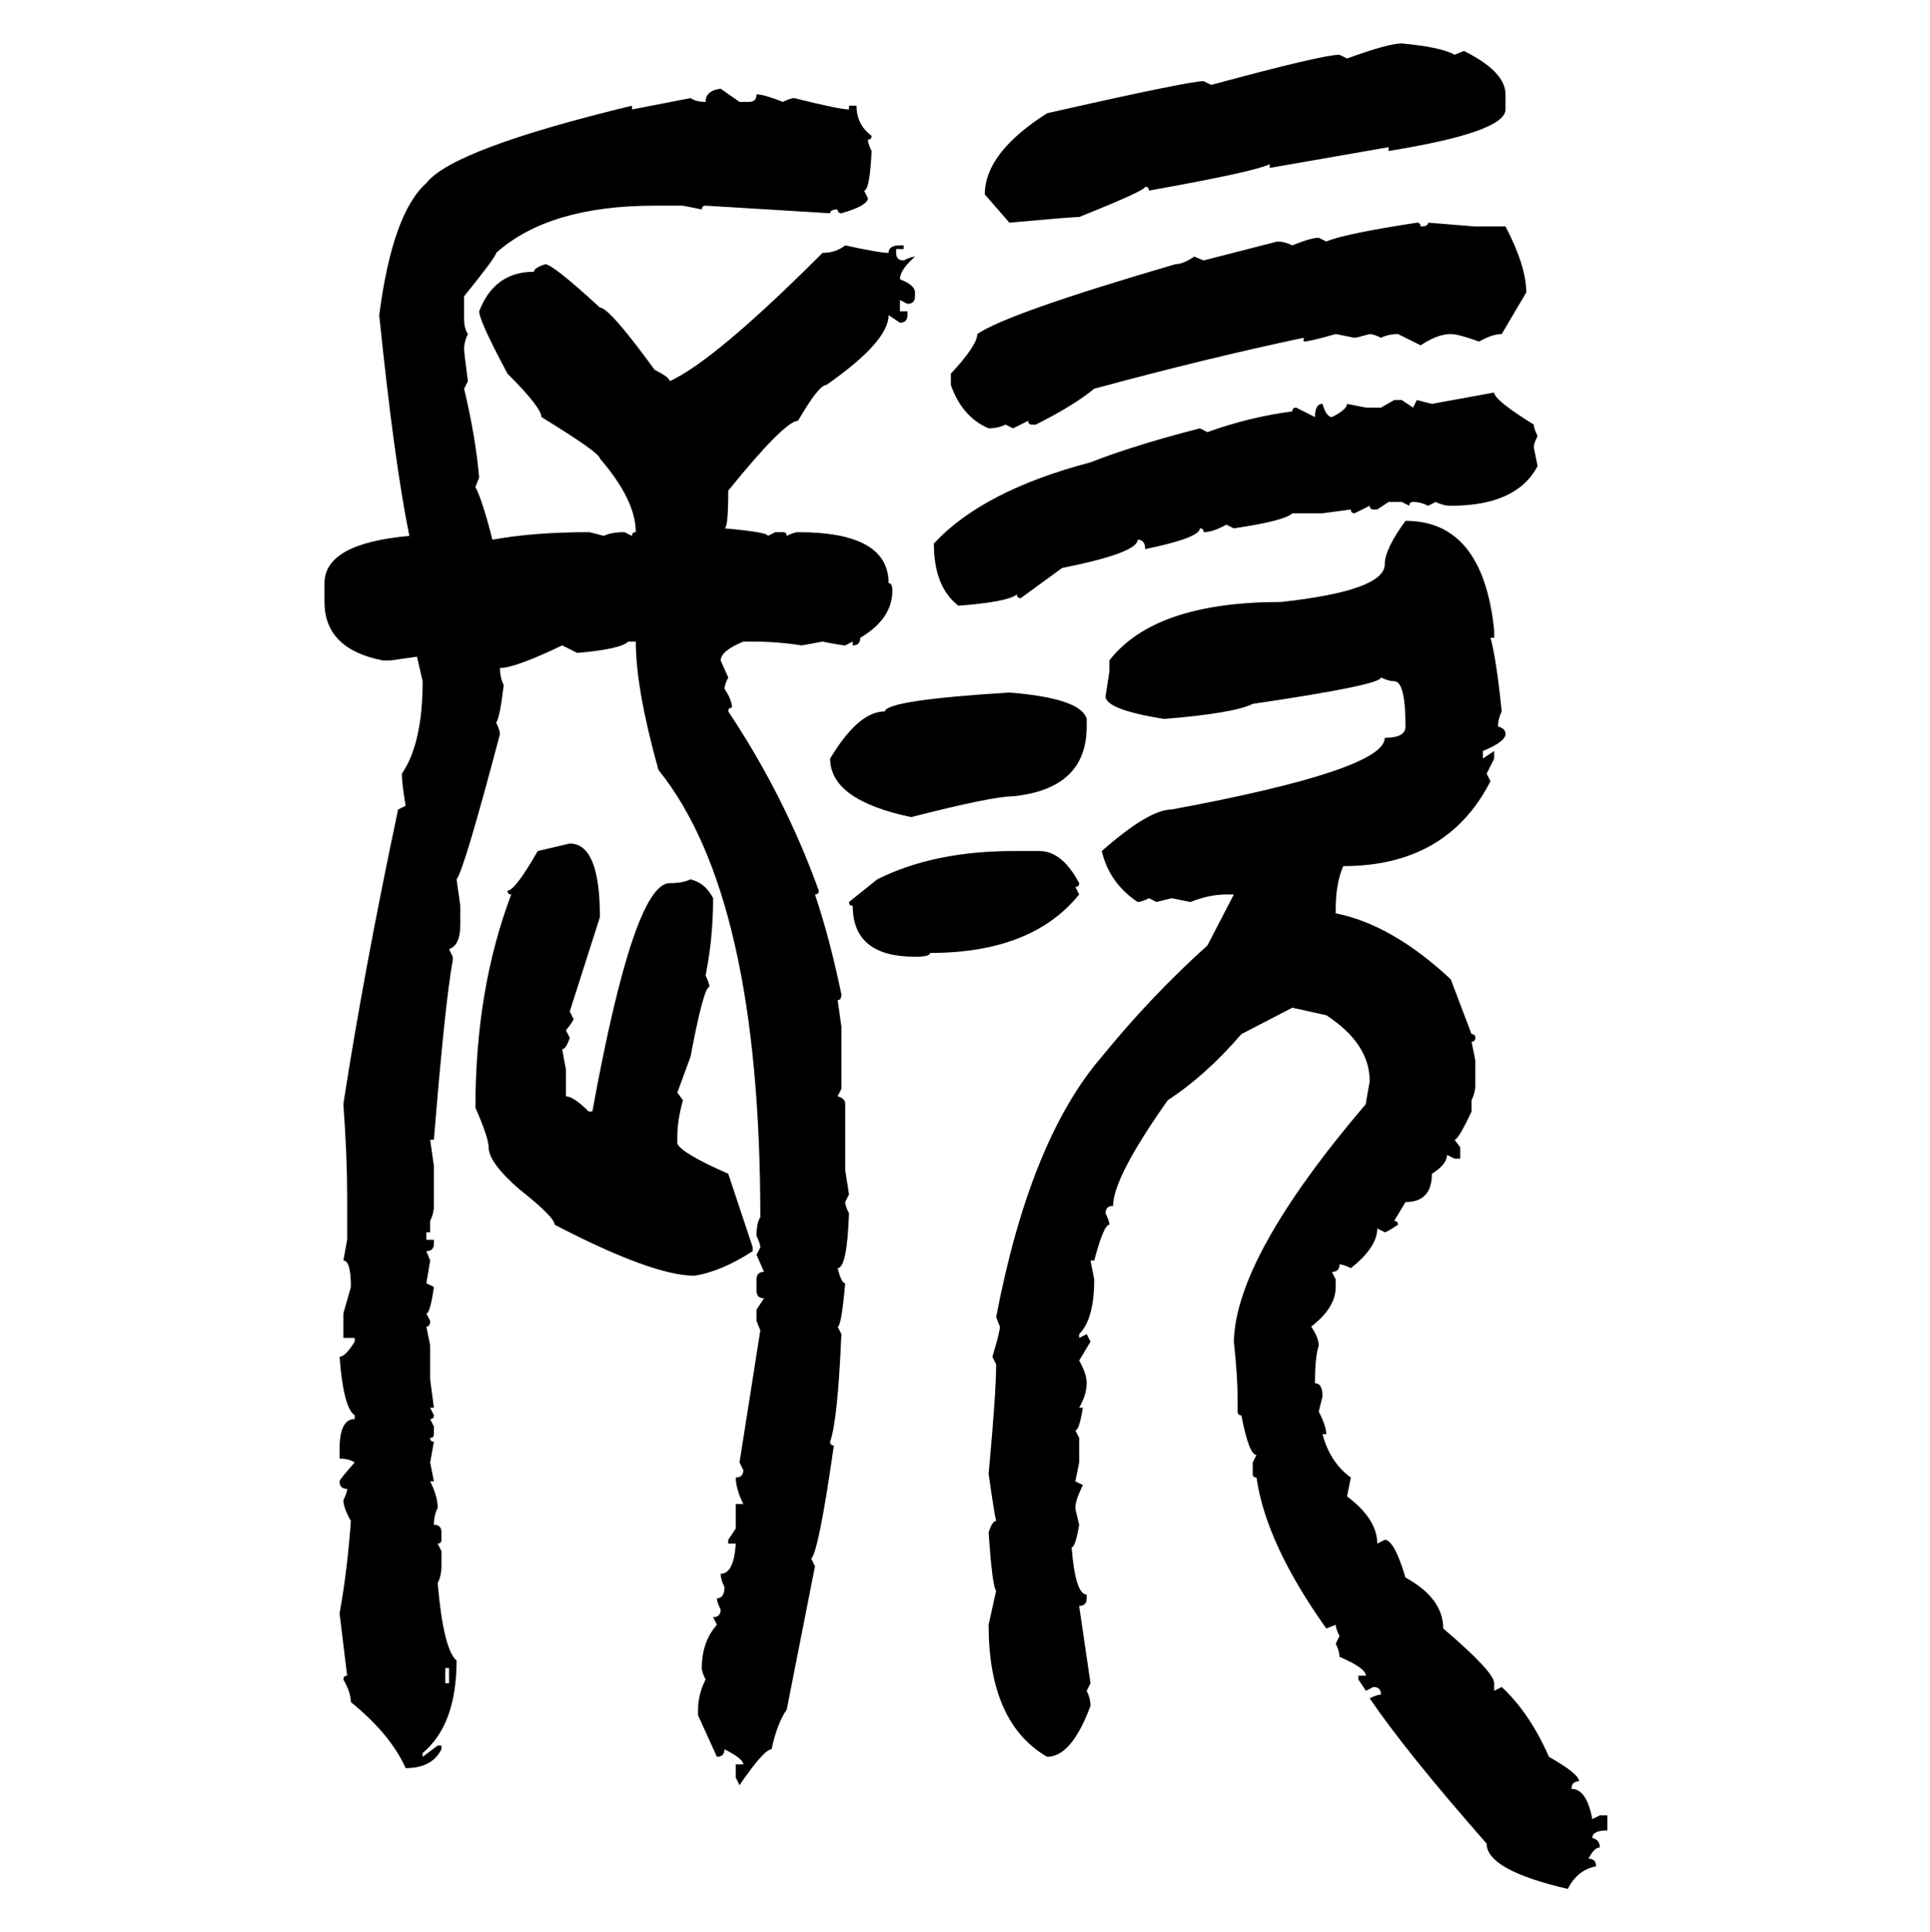 <svg xmlns="http://www.w3.org/2000/svg" xmlns:xlink="http://www.w3.org/1999/xlink" width="299.707" height="300"><path d="M217.68 6.74L217.68 6.74Q223.83 7.32 225.88 8.50L225.88 8.50L227.34 7.91Q233.79 11.13 233.79 14.65L233.79 14.65L233.79 16.99Q233.79 20.51 215.63 23.44L215.63 23.44L215.63 22.85L197.17 26.07L197.17 25.49Q194.82 26.66 178.42 29.59L178.42 29.59Q178.42 29.00 177.83 29.00L177.83 29.00Q177.83 29.59 167.58 33.69L167.58 33.69Q166.41 33.69 156.74 34.57L156.74 34.57L152.93 30.18Q152.93 23.73 162.60 17.58L162.60 17.58Q184.57 12.60 186.91 12.60L186.91 12.60L188.09 13.18Q205.37 8.50 208.01 8.50L208.01 8.50L209.18 9.08Q215.63 6.74 217.68 6.74ZM111.91 13.77L111.91 13.77L114.84 15.82L116.31 15.82Q117.48 15.82 117.48 14.65L117.48 14.65Q118.65 14.65 121.58 15.82L121.58 15.82Q122.75 15.23 123.34 15.23L123.34 15.23Q130.37 16.99 131.84 16.99L131.84 16.99L131.84 16.41L133.01 16.41Q133.01 19.34 135.35 21.09L135.35 21.09Q135.35 21.68 134.77 21.68L134.77 21.68Q134.77 22.27 135.35 23.44L135.35 23.44Q135.06 29.59 134.18 29.59L134.18 29.59L134.77 30.76Q134.77 31.93 130.66 33.11L130.66 33.11Q130.08 33.11 130.08 32.52L130.08 32.52Q128.91 32.52 128.91 33.11L128.91 33.11L109.57 31.93Q108.98 31.93 108.98 32.52L108.98 32.52L106.05 31.93L101.66 31.93Q85.25 31.93 77.05 39.26L77.05 39.26Q77.05 39.84 72.07 46.00L72.07 46.00L72.07 49.51Q72.07 50.98 72.66 51.86L72.66 51.86Q72.07 53.03 72.07 54.20L72.07 54.20Q72.07 54.79 72.66 59.18L72.66 59.18L72.07 60.35Q73.83 67.68 74.41 74.12L74.41 74.12L73.83 75.59Q75 77.93 76.46 83.79L76.46 83.79Q82.91 82.62 91.41 82.62L91.41 82.62Q91.70 82.62 93.75 83.20L93.75 83.20Q94.92 82.62 96.97 82.62L96.97 82.62L98.14 83.20Q98.14 82.62 98.73 82.62L98.73 82.62Q98.73 77.64 93.16 71.19L93.16 71.19Q93.16 70.31 84.08 64.75L84.08 64.75Q84.08 63.28 78.81 58.01L78.81 58.01Q74.41 49.80 74.41 48.34L74.41 48.34Q76.76 42.19 82.91 42.19L82.91 42.19Q82.91 41.60 84.67 41.02L84.67 41.02Q85.84 41.02 93.16 47.75L93.16 47.75Q94.63 47.75 101.66 57.42L101.66 57.42Q104.00 58.59 104.00 59.18L104.00 59.18Q111.04 55.96 127.73 39.26L127.73 39.26Q129.79 39.26 131.25 38.09L131.25 38.09Q136.52 39.26 137.99 39.26L137.99 39.26Q137.99 38.09 139.75 38.09L139.75 38.09L140.33 38.09L140.33 38.67L139.16 38.67L139.16 39.26Q139.16 40.43 140.33 40.43L140.33 40.43Q141.50 39.84 142.09 39.84L142.09 39.84Q139.75 41.89 139.75 43.36L139.75 43.36Q142.09 44.24 142.09 45.41L142.09 45.41L142.09 46.00Q142.09 47.17 140.92 47.17L140.92 47.17L139.75 46.58L139.75 48.34L140.92 48.34L140.92 48.93Q140.92 50.10 139.75 50.10L139.75 50.10L137.99 48.93Q137.99 53.03 128.32 59.77L128.32 59.77Q127.15 59.77 123.93 65.33L123.93 65.33Q121.88 65.33 113.09 76.17L113.09 76.17Q113.09 82.03 112.50 82.03L112.50 82.03Q119.24 82.62 119.24 83.20L119.24 83.20L120.41 82.62L121.58 82.62Q122.17 82.62 122.17 83.20L122.17 83.20Q123.34 82.62 123.93 82.62L123.93 82.62Q137.99 82.62 137.99 90.53L137.99 90.53Q138.57 90.53 138.57 91.70L138.57 91.70Q138.57 96.09 133.59 99.02L133.59 99.02Q133.59 100.20 132.42 100.20L132.42 100.20L132.42 99.61L131.25 100.20Q130.66 100.20 127.73 99.61L127.73 99.61L124.51 100.20Q120.70 99.61 116.89 99.61L116.89 99.61L115.43 99.61Q111.91 101.07 111.91 102.54L111.91 102.54L113.09 105.18Q112.50 106.35 112.50 106.93L112.50 106.93Q113.67 108.69 113.67 109.86L113.67 109.86Q113.09 109.86 113.09 110.45L113.09 110.45Q121.88 123.63 127.15 138.28L127.15 138.28Q127.15 138.87 126.56 138.87L126.56 138.87Q128.91 145.90 130.66 154.39L130.66 154.39Q130.66 155.27 130.08 155.27L130.08 155.27L130.66 159.38L130.66 169.04L130.08 170.21Q131.25 170.51 131.25 171.39L131.25 171.39L131.25 181.64L131.84 185.45L131.25 186.62Q131.25 187.21 131.84 188.38L131.84 188.38Q131.54 196.88 130.08 196.88L130.08 196.88Q130.66 199.22 131.25 199.22L131.25 199.22Q130.66 205.96 130.08 205.96L130.08 205.96L130.66 207.13Q130.08 220.61 128.91 223.83L128.91 223.83Q128.91 224.41 129.49 224.41L129.49 224.41Q127.15 240.82 125.98 241.99L125.98 241.99L126.56 243.16L122.17 265.43Q120.70 267.48 119.82 271.58L119.82 271.58Q118.65 271.58 114.84 277.15L114.84 277.15L114.26 275.98L114.26 273.93L115.43 273.93Q115.43 273.05 112.50 271.58L112.50 271.58Q112.50 272.75 111.33 272.75L111.33 272.75L108.40 266.31L108.40 265.43Q108.40 263.09 109.57 260.74L109.57 260.74Q108.98 259.57 108.98 258.98L108.98 258.98Q108.98 254.88 111.33 252.25L111.33 252.25L110.74 251.07Q111.91 251.07 111.91 249.90L111.91 249.90Q111.33 248.73 111.33 248.14L111.33 248.14Q112.50 248.14 112.50 246.39L112.50 246.39Q111.91 245.21 111.91 244.34L111.91 244.34Q113.96 244.34 114.26 239.65L114.26 239.65L113.09 239.65L113.09 239.06L114.26 237.30L114.26 233.50L115.43 233.50Q114.26 231.15 114.26 229.39L114.26 229.39Q115.43 229.39 115.43 228.22L115.43 228.22L114.84 227.05L118.07 206.54L117.48 205.08L117.48 203.32L118.65 201.56Q117.48 201.56 117.48 200.39L117.48 200.39L117.48 198.63Q117.48 197.46 118.65 197.46L118.65 197.46L117.48 194.82L118.07 193.65Q118.07 193.07 117.48 191.89L117.48 191.89Q117.48 189.84 118.07 188.96L118.07 188.96Q118.07 139.16 102.25 119.53L102.25 119.53Q98.73 106.93 98.73 99.61L98.73 99.61L97.56 99.61Q96.39 100.78 89.65 101.37L89.65 101.37L87.30 100.20Q79.98 103.71 77.64 103.71L77.64 103.71Q77.64 105.18 78.22 106.35L78.22 106.35Q77.64 111.33 77.05 112.21L77.05 112.21Q77.64 113.38 77.64 113.96L77.64 113.96Q72.07 135.06 70.90 136.52L70.90 136.52L71.48 140.63L71.48 143.55Q71.48 146.78 69.73 147.36L69.73 147.36L70.31 148.54L70.31 149.12Q69.14 155.27 67.38 176.95L67.38 176.95L66.80 176.95L67.38 181.05L67.38 187.21Q67.38 188.38 66.80 189.55L66.80 189.55L66.80 191.31L66.21 191.31L66.21 192.48L67.38 192.48L67.38 193.07Q67.38 194.24 66.21 194.24L66.21 194.24L66.80 195.70L66.21 199.22L67.38 199.80Q66.80 203.91 66.21 203.91L66.21 203.91L66.80 205.08Q66.80 205.96 66.21 205.96L66.21 205.96L66.80 208.89L66.80 214.16L67.38 218.55L66.80 218.55L67.38 219.73Q67.38 220.31 66.80 220.31L66.80 220.31L67.38 221.48L67.38 222.66Q67.38 223.24 66.80 223.24L66.80 223.24Q66.80 223.83 67.38 223.83L67.38 223.83L66.80 227.05L67.38 229.98L66.80 229.98Q67.97 232.32 67.97 234.08L67.97 234.08Q67.38 235.25 67.38 236.72L67.38 236.72Q68.55 236.72 68.55 237.89L68.55 237.89L68.55 239.06Q68.55 239.65 67.97 239.65L67.97 239.65L68.55 240.82L68.55 243.16Q68.55 244.63 67.97 245.80L67.97 245.80Q68.85 256.05 70.90 257.81L70.90 257.81Q70.90 267.77 65.63 272.17L65.63 272.17L65.63 272.75L67.97 271.00L68.55 271.00L68.55 271.58Q67.09 274.51 62.99 274.51L62.99 274.51Q60.64 269.24 54.49 264.26L54.49 264.26Q54.49 262.79 53.32 260.74L53.32 260.74Q53.32 260.16 53.91 260.16L53.91 260.16L52.73 250.49Q53.91 244.04 54.49 236.13L54.49 236.13Q53.32 234.08 53.32 232.91L53.32 232.91Q53.91 231.74 53.91 231.15L53.91 231.15Q52.73 231.15 52.73 229.98L52.73 229.98Q52.73 229.69 55.08 227.05L55.08 227.05Q54.20 226.46 52.73 226.46L52.73 226.46L52.73 225Q52.73 220.31 55.08 220.31L55.08 220.31L55.08 219.73Q53.32 218.55 52.73 210.64L52.73 210.64Q53.61 210.64 55.08 208.30L55.08 208.30L55.08 207.71L53.32 207.71L53.32 203.91L54.49 199.80Q54.49 195.70 53.32 195.70L53.32 195.70L53.91 192.48L53.91 185.45Q53.91 179.59 53.32 171.39L53.32 171.39Q56.54 150.59 61.82 125.68L61.82 125.68L62.99 125.10Q62.40 121.58 62.40 120.12L62.40 120.12Q65.63 115.43 65.63 105.76L65.63 105.76L64.75 101.95L60.64 102.54L59.47 102.54Q50.39 100.78 50.39 93.46L50.39 93.46L50.39 90.53Q50.39 84.38 63.57 83.20L63.57 83.20Q61.23 71.78 58.89 48.93L58.89 48.93Q60.94 33.11 66.21 28.42L66.21 28.42Q70.31 23.14 98.14 16.41L98.14 16.41L98.14 16.99L107.23 15.23Q108.11 15.82 109.57 15.82L109.57 15.82Q109.57 14.06 111.91 13.77ZM220.02 34.57L220.02 34.57Q220.61 34.57 220.61 35.16L220.61 35.16Q221.78 35.16 221.78 34.57L221.78 34.57L229.10 35.16L233.79 35.16Q237.01 41.31 237.01 45.41L237.01 45.41L233.20 51.86Q231.74 51.86 229.69 53.03L229.69 53.03Q226.46 51.86 225.29 51.86L225.29 51.86Q223.24 51.86 220.61 53.61L220.61 53.61L217.09 51.86Q215.63 51.86 214.45 52.44L214.45 52.44Q213.28 51.86 212.70 51.86L212.70 51.86Q210.64 52.44 210.35 52.44L210.35 52.44L207.42 51.86Q203.32 53.03 202.44 53.03L202.44 53.03L202.44 52.44Q187.21 55.66 169.92 60.35L169.92 60.35Q166.70 62.99 160.84 65.92L160.84 65.92L160.25 65.92Q159.67 65.92 159.67 65.33L159.67 65.33L157.32 66.50L156.15 65.92Q154.98 66.50 153.52 66.50L153.52 66.50Q149.41 64.75 147.66 59.77L147.66 59.77L147.66 58.01Q151.76 53.61 151.76 51.86L151.76 51.86Q156.45 48.63 182.52 41.02L182.52 41.02Q183.69 41.02 185.45 39.84L185.45 39.84L186.91 40.43L198.34 37.50Q199.51 37.50 200.68 38.09L200.68 38.09Q203.61 36.91 204.79 36.91L204.79 36.91L205.96 37.50Q208.59 36.33 220.02 34.57ZM222.36 62.70L232.03 60.94Q232.03 62.11 238.18 65.92L238.18 65.92Q238.18 66.50 238.77 67.68L238.77 67.68Q238.18 68.85 238.18 69.43L238.18 69.43L238.77 72.36Q235.55 78.52 225.29 78.52L225.29 78.52Q224.12 78.52 222.95 77.93L222.95 77.93L221.78 78.52Q220.61 77.93 219.43 77.93L219.43 77.93Q218.85 77.93 218.85 78.52L218.85 78.52L217.68 77.93L215.63 77.93L213.87 79.10L213.28 79.10Q212.70 79.10 212.70 78.52L212.70 78.52L210.35 79.69Q209.77 79.69 209.77 79.10L209.77 79.10L205.37 79.69L200.68 79.69Q199.51 80.86 191.60 82.03L191.60 82.03L190.43 81.45Q188.38 82.62 186.91 82.62L186.91 82.62Q186.91 82.03 186.33 82.03L186.33 82.03Q186.33 83.50 177.83 85.25L177.83 85.25Q177.83 83.79 176.66 83.79L176.66 83.79Q176.66 85.84 164.94 88.18L164.94 88.18L158.50 92.87Q157.91 92.87 157.91 92.29L157.91 92.29Q156.45 93.46 148.83 94.04L148.83 94.04Q145.02 91.11 145.02 84.38L145.02 84.38Q152.64 76.17 169.34 71.78L169.34 71.78Q176.07 69.14 186.33 66.50L186.33 66.50L187.50 67.09Q193.95 64.75 200.68 63.87L200.68 63.87Q200.68 63.28 201.27 63.28L201.27 63.28L204.20 64.75Q204.20 62.70 205.37 62.70L205.37 62.70Q205.96 64.75 206.84 64.75L206.84 64.75Q209.18 63.57 209.18 62.70L209.18 62.70L212.11 63.28L214.45 63.28L216.50 62.11L217.68 62.11L219.43 63.28L220.02 62.11L222.36 62.70ZM218.26 80.86L218.26 80.86Q230.27 80.86 232.03 97.85L232.03 97.85L232.03 99.02L231.45 99.02Q232.32 101.95 233.20 110.45L233.20 110.45Q232.62 111.62 232.62 112.79L232.62 112.79Q233.79 113.09 233.79 113.96L233.79 113.96Q233.79 115.14 230.27 116.60L230.27 116.60L230.27 117.77L232.03 116.60L232.03 117.77L230.86 120.12L231.45 121.29Q224.71 134.47 208.59 134.47L208.59 134.47Q207.42 137.11 207.42 141.21L207.42 141.21L207.42 141.80Q216.21 143.55 225.29 152.05L225.29 152.05L228.52 160.55Q229.10 160.55 229.10 161.13L229.10 161.13Q229.10 161.72 228.52 161.72L228.52 161.72L229.10 164.65L229.10 168.46Q229.10 169.63 228.52 170.80L228.52 170.80L228.52 172.56Q226.46 176.95 225.88 176.95L225.88 176.95L226.76 178.13L226.76 179.88L225.88 179.88L224.71 179.30Q224.71 180.76 222.36 182.23L222.36 182.23Q222.36 186.62 218.26 186.62L218.26 186.62L216.50 189.55Q217.09 189.55 217.09 190.14L217.09 190.14Q215.33 191.31 215.04 191.31L215.04 191.31L213.87 190.72Q213.87 193.65 209.77 196.88L209.77 196.88Q208.59 196.29 208.01 196.29L208.01 196.29Q208.01 197.46 206.84 197.46L206.84 197.46L207.42 198.63L207.42 199.80Q207.42 203.03 203.61 205.96L203.61 205.96Q204.79 207.71 204.79 208.89L204.79 208.89Q204.20 210.64 204.20 214.75L204.20 214.75Q205.37 214.75 205.37 216.80L205.37 216.80L204.79 219.14Q205.96 221.48 205.96 222.66L205.96 222.66L205.37 222.66Q206.54 227.05 209.77 229.39L209.77 229.39L209.18 232.32Q213.87 235.84 213.87 239.65L213.87 239.65L215.04 239.06Q216.50 239.06 218.26 244.92L218.26 244.92Q224.12 248.14 224.12 252.83L224.12 252.83Q232.03 259.57 232.03 261.33L232.03 261.33L232.03 262.50L233.20 261.91Q237.60 266.02 240.53 272.75L240.53 272.75Q245.21 275.39 245.21 276.56L245.21 276.56Q244.04 276.56 244.04 277.73L244.04 277.73Q246.39 277.73 247.27 282.42L247.27 282.42L248.44 281.84L249.61 281.84L249.61 284.18Q247.27 284.18 247.27 285.35L247.27 285.35Q248.44 285.64 248.44 286.82L248.44 286.82Q247.56 286.82 246.68 288.57L246.68 288.57Q247.85 288.57 247.85 289.75L247.85 289.75Q244.92 290.33 243.46 293.26L243.46 293.26Q230.86 290.33 230.86 286.23L230.86 286.23Q218.26 271.88 212.70 263.67L212.70 263.67Q213.87 263.09 214.45 263.09L214.45 263.09Q214.45 261.91 213.28 261.91L213.28 261.91L212.11 262.50L210.94 260.74L210.94 260.16L212.11 260.16Q212.11 258.98 208.01 257.23L208.01 257.23Q208.01 256.35 207.42 255.18L207.42 255.18L208.01 254.00Q207.42 252.83 207.42 252.25L207.42 252.25L205.96 252.83Q196.58 239.65 195.12 229.39L195.12 229.39Q194.53 229.39 194.53 228.81L194.53 228.81L194.53 227.05L195.12 225.88Q193.95 225.88 192.77 219.73L192.77 219.73Q192.19 219.73 192.19 219.14L192.19 219.14L192.19 217.38Q192.19 213.57 191.60 208.30L191.60 208.30Q191.89 195.12 212.11 171.39L212.11 171.39Q212.11 171.09 212.70 167.87L212.70 167.87Q212.70 162.01 205.96 157.62L205.96 157.62L200.68 156.45L192.77 160.55Q187.21 166.99 181.35 170.80L181.35 170.80Q172.85 182.81 172.85 187.21L172.85 187.21Q171.68 187.21 171.68 188.38L171.68 188.38Q172.27 189.55 172.27 190.14L172.27 190.14Q171.39 190.14 169.92 195.70L169.92 195.70L169.34 195.70L169.92 198.63Q169.92 204.79 167.58 207.13L167.58 207.13L167.58 207.71L168.75 207.13L169.34 208.30L167.58 211.23Q168.75 213.28 168.75 214.75L168.75 214.75Q168.75 216.50 167.58 218.55L167.58 218.55L168.16 218.55Q167.58 222.07 166.99 222.07L166.99 222.07L167.58 223.24L167.58 227.05L166.99 229.98L168.16 230.57Q166.99 232.91 166.99 234.08L166.99 234.08Q166.99 234.38 167.58 236.72L167.58 236.72Q166.99 240.23 166.41 240.23L166.41 240.23Q166.99 247.56 168.75 247.56L168.75 247.56L168.75 248.14Q168.75 249.32 167.58 249.32L167.58 249.32L169.34 261.33L168.75 262.50Q169.34 263.67 169.34 264.84L169.34 264.84Q166.41 272.75 162.60 272.75L162.60 272.75Q153.52 267.48 153.52 252.25L153.52 252.25L154.69 246.97Q154.10 246.39 153.52 237.89L153.52 237.89Q154.10 236.13 154.69 236.13L154.69 236.13Q154.39 234.96 153.52 228.81L153.52 228.81Q154.69 216.21 154.69 211.82L154.69 211.82L154.10 210.64Q155.27 206.84 155.27 205.96L155.27 205.96L154.69 204.49Q159.96 176.95 171.09 164.06L171.09 164.06Q178.71 154.69 187.50 146.78L187.50 146.78L191.60 138.87L190.43 138.87Q187.79 138.87 184.86 140.04L184.86 140.04L181.93 139.45L179.59 140.04L178.42 139.45Q177.25 140.04 176.66 140.04L176.66 140.04Q172.27 137.11 171.09 132.13L171.09 132.13Q178.42 125.68 181.93 125.68L181.93 125.68Q215.04 119.53 215.04 114.55L215.04 114.55Q218.26 114.55 218.26 112.79L218.26 112.79Q218.26 105.76 216.50 105.76L216.50 105.76Q215.63 105.76 214.45 105.18L214.45 105.18Q214.45 106.35 194.53 109.28L194.53 109.28Q191.60 110.74 180.76 111.62L180.76 111.62Q171.68 110.16 171.68 108.11L171.68 108.11L172.27 104.30L172.27 102.54Q179.30 93.46 198.93 93.46L198.93 93.46Q215.04 91.70 215.04 87.60L215.04 87.60Q215.04 85.25 218.26 80.86ZM156.74 107.52L156.74 107.52Q167.87 108.40 168.75 111.62L168.75 111.62L168.75 112.79Q168.75 122.46 157.32 123.63L157.32 123.63Q154.10 123.63 141.50 126.86L141.50 126.86Q128.91 124.22 128.91 117.77L128.91 117.77Q133.30 110.45 137.40 110.45L137.40 110.45Q137.70 108.69 156.74 107.52ZM83.50 132.13L88.48 130.96Q93.16 130.96 93.16 142.38L93.16 142.38L88.48 157.03L89.06 158.20Q89.06 158.50 87.89 159.96L87.89 159.96L88.48 161.13Q87.89 162.89 87.30 162.89L87.30 162.89L87.89 166.11L87.89 170.21Q89.06 170.21 91.41 172.56L91.41 172.56L91.99 172.56Q98.44 137.11 104.00 137.11L104.00 137.11Q106.05 137.11 107.23 136.52L107.23 136.52Q109.57 137.11 110.74 139.45L110.74 139.45Q110.74 145.61 109.57 151.46L109.57 151.46Q110.16 152.64 110.16 153.22L110.16 153.22Q109.28 153.22 107.23 164.06L107.23 164.06L105.18 169.63L106.05 170.80Q105.18 174.02 105.18 176.37L105.18 176.37L105.18 177.54Q105.76 179.00 113.09 182.23L113.09 182.23L116.89 193.65L116.89 194.24Q111.91 197.46 107.81 198.05L107.81 198.05Q101.37 198.05 86.13 190.14L86.13 190.14Q86.13 188.96 80.57 184.57L80.57 184.57Q75.88 180.47 75.88 178.13L75.88 178.13Q75.88 176.66 73.83 171.97L73.83 171.97Q73.83 153.52 79.39 138.87L79.39 138.87Q78.81 138.87 78.81 138.28L78.81 138.28Q79.98 138.28 83.50 132.13L83.50 132.13ZM157.32 132.13L157.32 132.13L161.43 132.13Q164.94 132.13 167.58 137.11L167.58 137.11Q167.58 137.70 166.99 137.70L166.99 137.70L167.58 138.87Q160.25 147.95 144.43 147.95L144.43 147.95Q144.43 148.54 142.09 148.54L142.09 148.54Q132.42 148.54 132.42 140.63L132.42 140.63Q131.84 140.63 131.84 140.04L131.84 140.04L136.23 136.52Q145.02 132.13 157.32 132.13ZM69.73 258.98L69.14 258.98L69.14 261.33L69.73 261.33L69.73 258.98Z"/></svg>